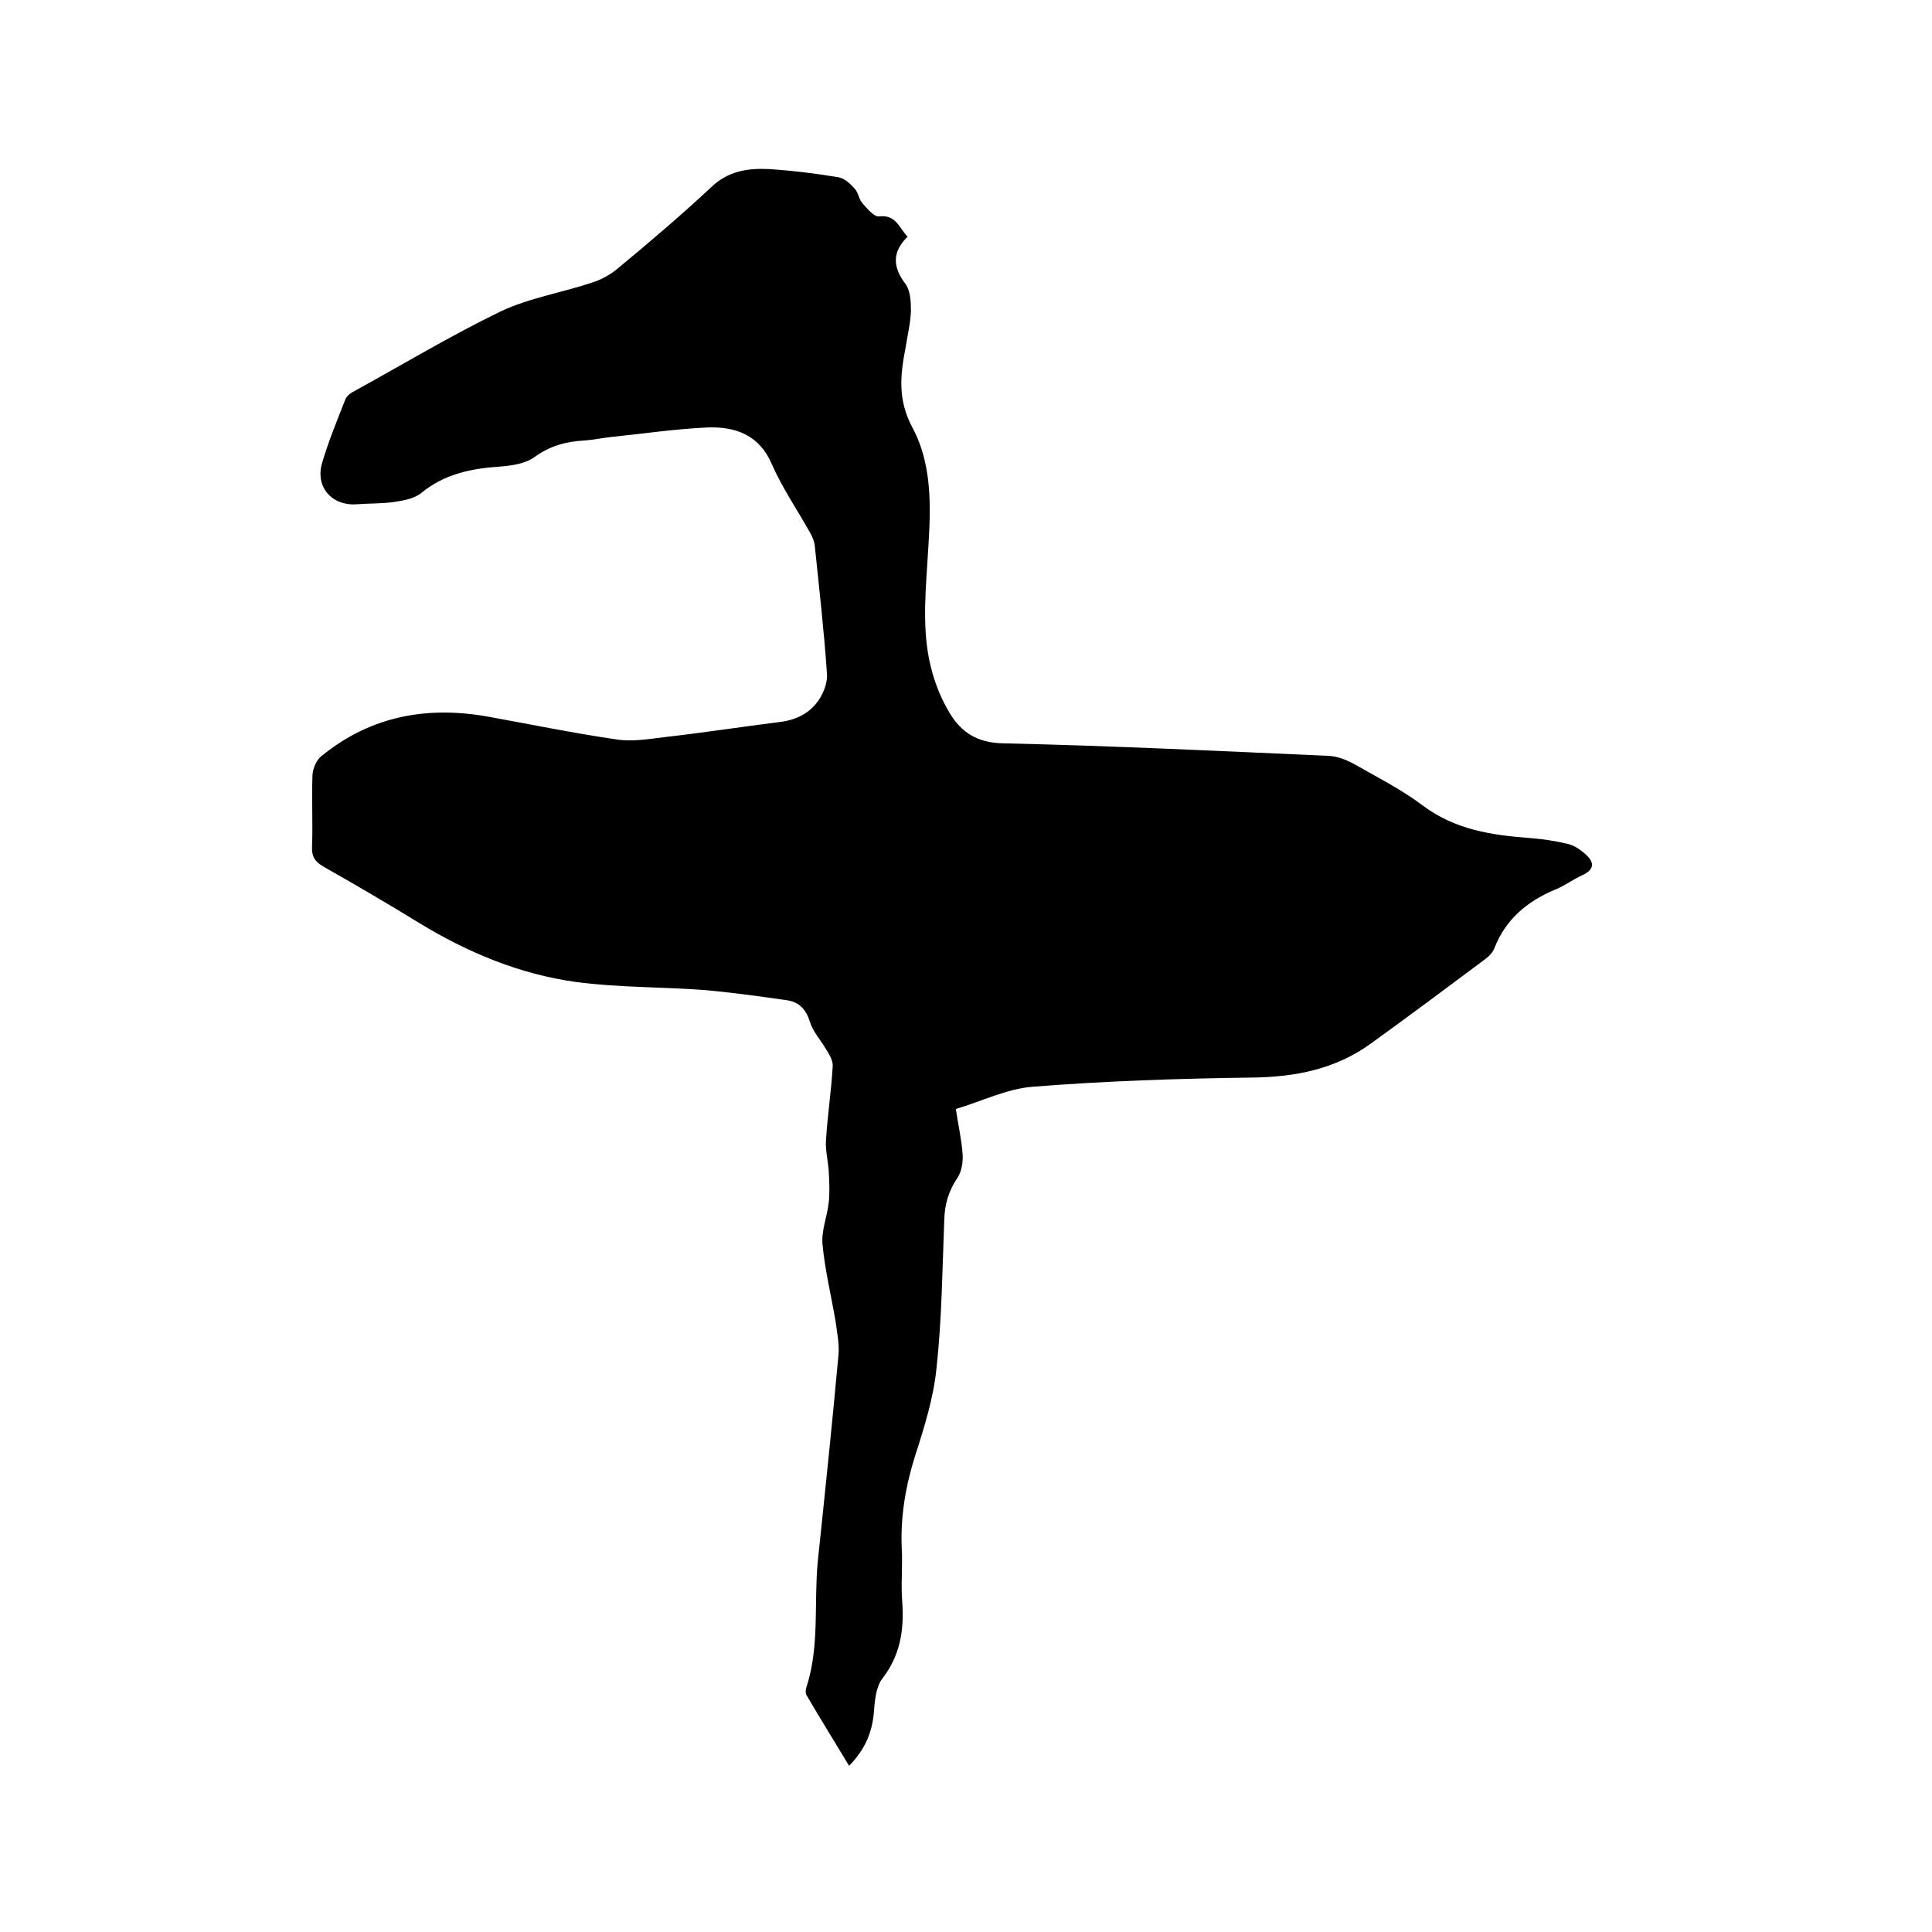 <svg enable-background="new 0 0 400 400" viewBox="0 0 400 400" xmlns="http://www.w3.org/2000/svg"><path d="m187.9 49c-3.2 3.2-3.1 6.2-.5 9.7 1.1 1.4 1.2 3.8 1.2 5.7-.1 2.5-.7 5-1.1 7.5-1.1 5.7-1.7 10.8 1.4 16.6 4.6 8.6 3.7 18.5 3.1 28-.5 7.7-1.1 15.5 1.1 23 .8 2.8 2 5.6 3.5 8.1 2.4 4 5.7 6.2 11.1 6.3 22.5.5 45 1.6 67.5 2.6 1.7.1 3.5.8 5 1.6 4.9 2.8 9.9 5.3 14.4 8.7 6.7 5 14.2 6.1 22.1 6.7 2.6.2 5.3.6 7.8 1.2 1.4.3 2.7 1.2 3.8 2.2 1.8 1.6 1.9 3.1-.7 4.3-2 .9-3.8 2.3-5.9 3.1-5.6 2.4-10 6.1-12.3 12-.3.8-1 1.6-1.8 2.2-7.9 5.9-15.8 11.8-23.7 17.5-7.4 5.4-15.8 7-24.8 7.1-15.1.2-30.2.7-45.3 1.9-5.3.4-10.5 3-15.9 4.6.5 3.4 1.2 6.4 1.4 9.4.1 1.6-.2 3.6-1.1 4.9-1.8 2.7-2.6 5.4-2.7 8.6-.4 10.3-.5 20.6-1.6 30.7-.6 6.1-2.5 12.2-4.4 18.1-2 6.3-3.1 12.7-2.8 19.3.2 3.7-.2 7.4.1 11.1.4 5.8-.4 11-4.1 15.8-1.4 1.8-1.6 4.8-1.8 7.3-.4 4.1-1.9 7.5-5.1 10.8-3-5-6-9.8-8.8-14.6-.3-.5-.2-1.3 0-1.8 2.7-8.4 1.5-17.2 2.3-25.8 1.5-14.3 3-28.6 4.3-42.9.2-2.3-.3-4.6-.6-6.9-.9-5.3-2.2-10.6-2.7-15.9-.3-2.9 1-5.9 1.3-8.9.2-2 .1-4 0-6-.1-2.2-.7-4.4-.6-6.5.3-5.2 1.1-10.3 1.4-15.5.1-1.2-.7-2.5-1.4-3.6-1.1-1.9-2.7-3.6-3.3-5.6-.8-2.6-2.2-4.1-4.7-4.5-5.6-.8-11.3-1.6-16.9-2.1-8.9-.7-18-.5-26.9-1.7-11.6-1.6-22.4-6.1-32.4-12.2-6.5-4-13-7.8-19.7-11.6-1.8-1-2.6-2.1-2.5-4.2.2-5-.1-10 .1-14.9.1-1.3.8-3.1 1.9-3.9 10.2-8.3 21.9-10.4 34.6-8.1 8.8 1.6 17.6 3.4 26.5 4.7 3.2.5 6.7-.1 10-.5 7.9-.9 15.7-2.1 23.6-3.1 3.5-.4 6.4-1.8 8.3-4.7 1-1.5 1.8-3.7 1.6-5.5-.6-8.8-1.6-17.5-2.5-26.2-.1-1.1-.6-2.2-1.2-3.2-2.6-4.6-5.6-9-7.7-13.8-2.6-6.1-7.6-7.8-13.3-7.6-6.7.3-13.4 1.3-20.2 2-1.8.2-3.6.6-5.3.7-3.8.2-7.1 1.1-10.3 3.4-1.9 1.4-4.7 1.8-7.2 2-5.9.4-11.4 1.5-16.2 5.4-1.4 1.2-3.6 1.6-5.5 1.9-2.6.4-5.3.3-7.9.5-5.2.4-8.7-3.6-7.2-8.6 1.3-4.4 3.1-8.8 4.8-13.1.3-.8 1.2-1.4 2-1.8 10-5.5 19.8-11.4 30.1-16.4 5.9-2.8 12.7-3.9 19-6 1.9-.6 3.9-1.7 5.4-3 6.5-5.4 13-10.9 19.2-16.7 3.5-3.4 7.6-4 11.9-3.8 4.8.3 9.7.9 14.5 1.7 1.2.2 2.4 1.3 3.3 2.3.8.8.9 2.2 1.6 3 1 1.2 2.6 3 3.5 2.8 3.5-.4 4.1 2.3 5.9 4.2z"/></svg>